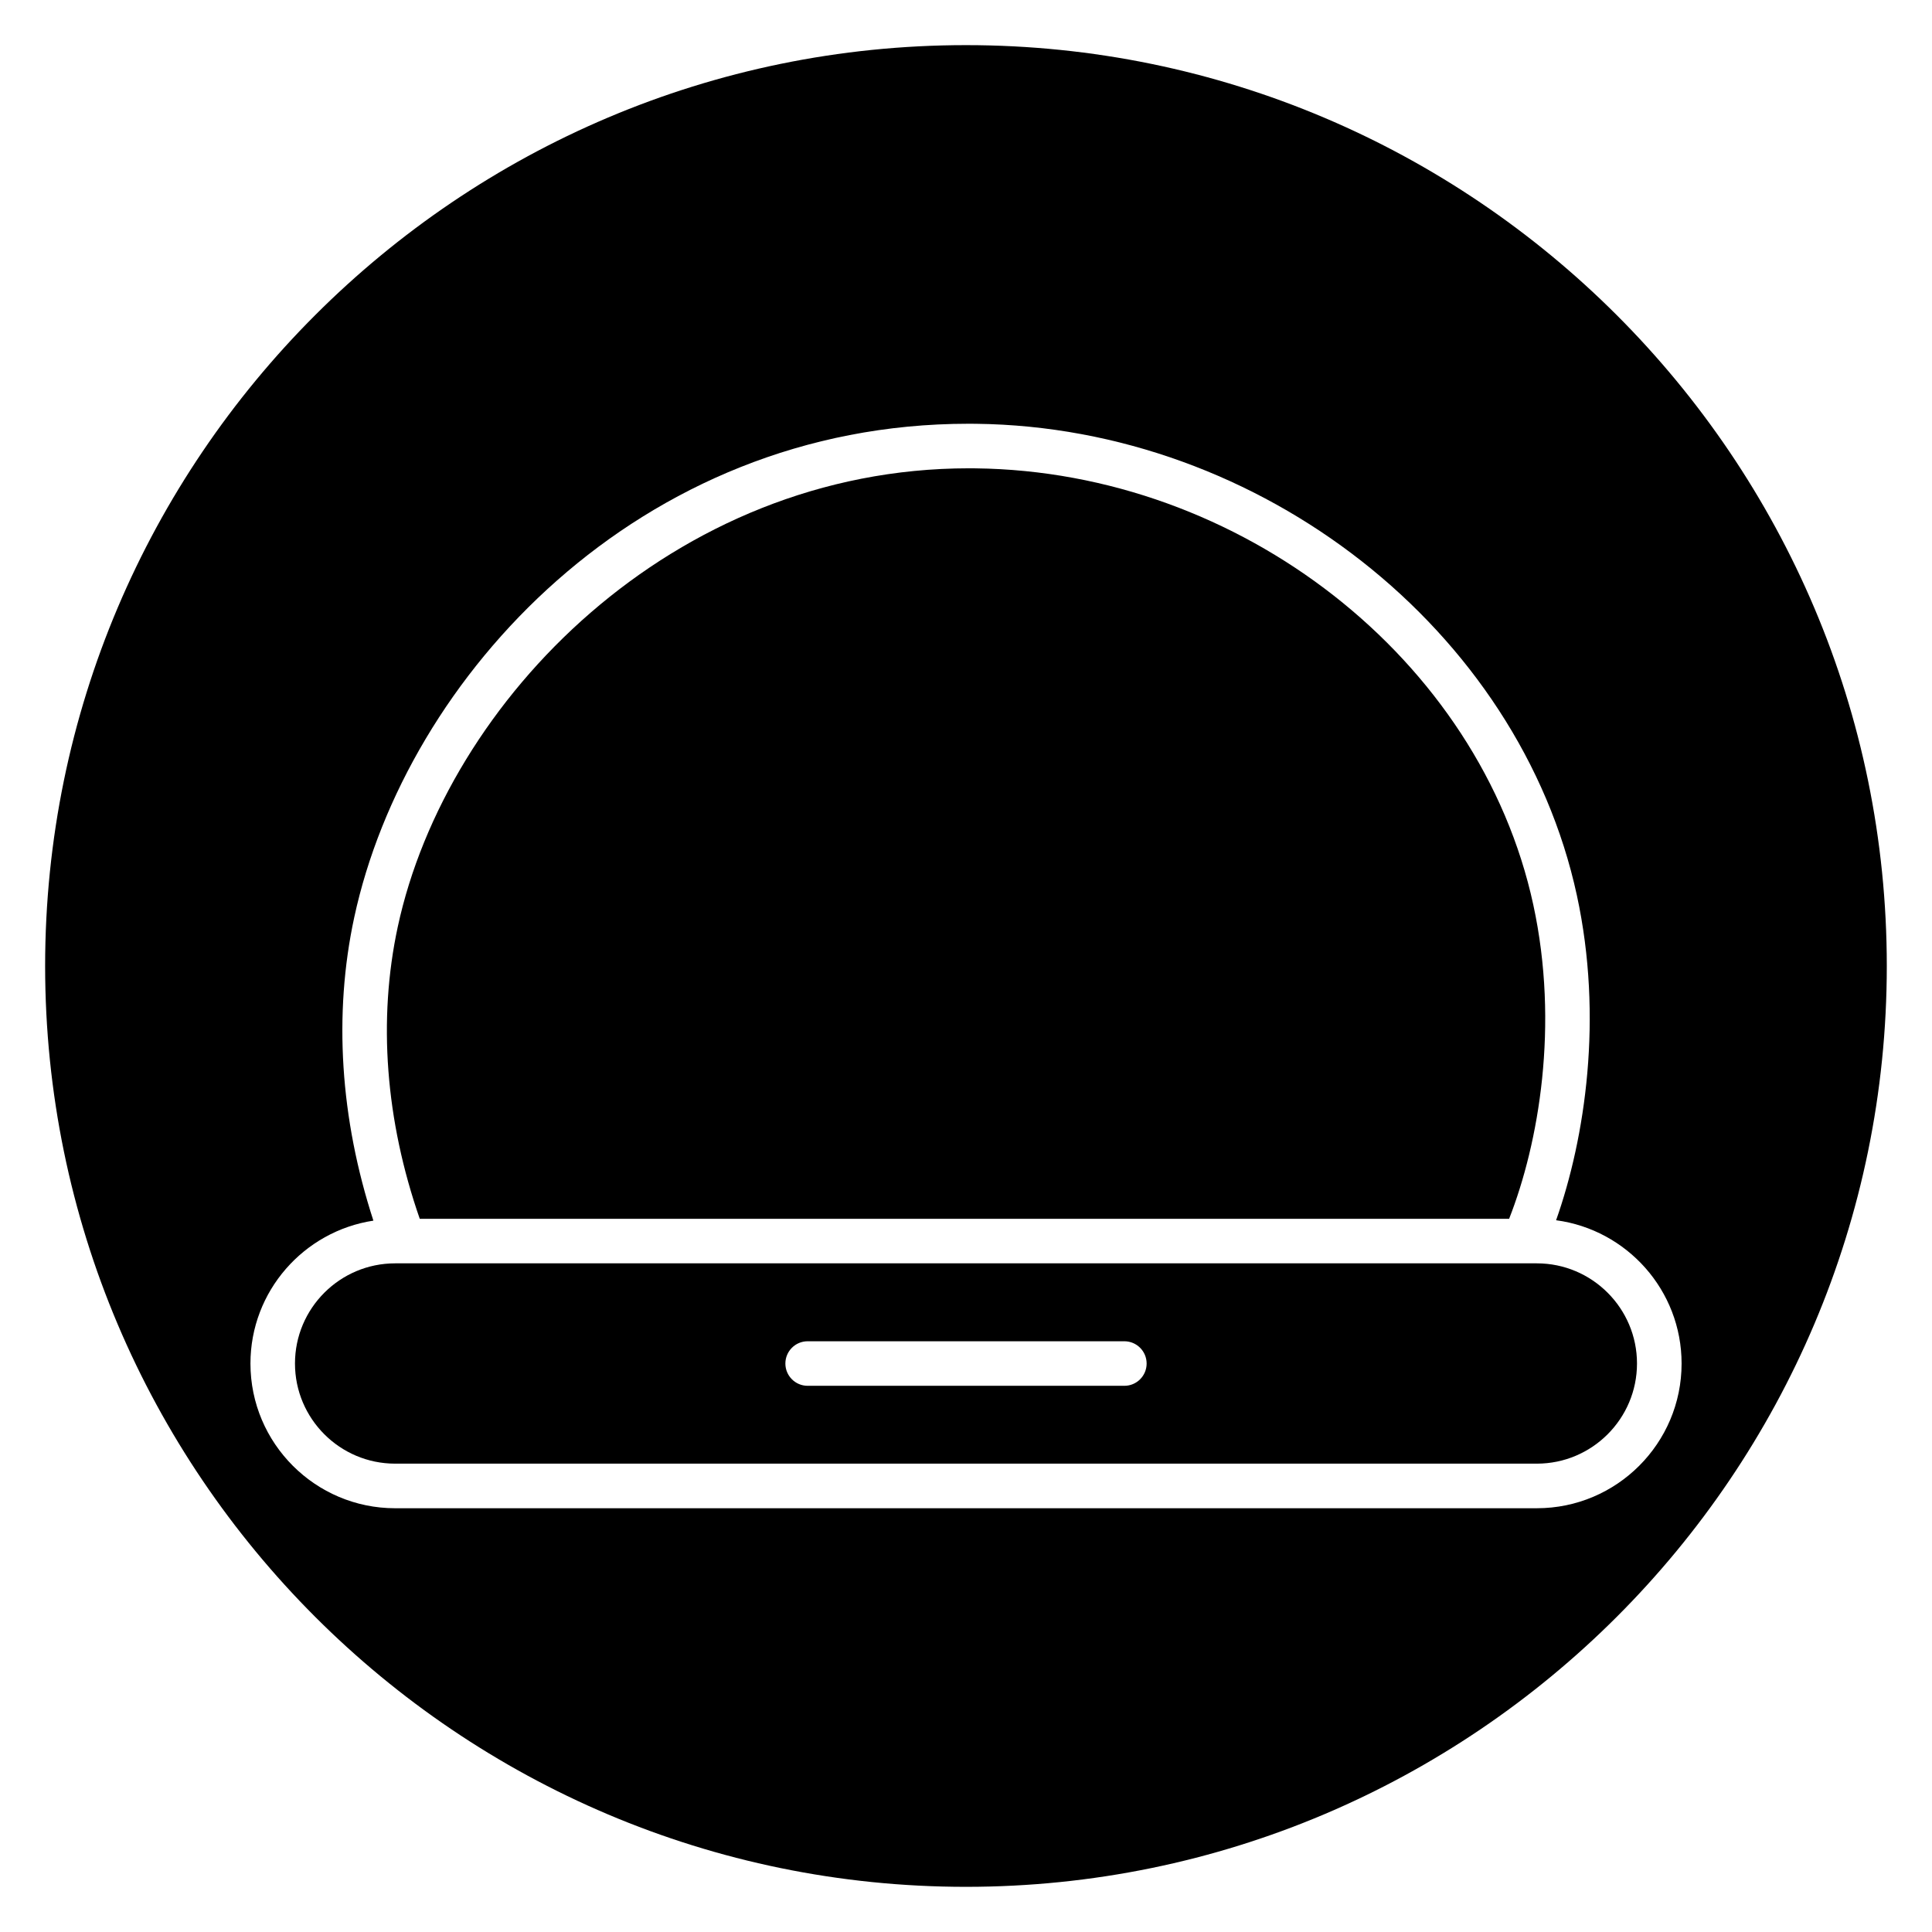 <?xml version="1.0" encoding="UTF-8"?>
<!-- Uploaded to: ICON Repo, www.svgrepo.com, Generator: ICON Repo Mixer Tools -->
<svg fill="#000000" width="800px" height="800px" version="1.1" viewBox="144 144 512 512" xmlns="http://www.w3.org/2000/svg">
 <g>
  <path d="m543.93 467c7.863-20.027 13.324-51.316 6.41-83.223-14.102-65.105-77.637-114.83-147.78-115.66-0.594-0.008-1.195-0.012-1.785-0.012-78.41 0-138.44 61.492-151.36 121.5-5.316 24.688-3.238 51.355 5.828 77.395h288.69z"/>
  <path d="m551.29 478.8h-3.438-0.059-299.08c-14.633 0-26.539 11.906-26.539 26.543 0 14.633 11.906 26.539 26.539 26.539h302.57c14.633 0 26.539-11.906 26.539-26.539 0.004-14.633-11.906-26.543-26.539-26.543zm-109.32 32.453h-83.934c-3.258 0-5.902-2.644-5.902-5.902 0-3.258 2.644-5.902 5.902-5.902h83.93c3.258 0 5.902 2.644 5.902 5.902 0.004 3.258-2.641 5.902-5.898 5.902z"/>
  <path d="m400 155.96c-134.56 0-244.04 109.47-244.04 244.04 0 134.56 109.47 244.03 244.03 244.03s244.03-109.47 244.03-244.03c0.004-134.56-109.47-244.04-244.03-244.04zm151.29 387.74h-302.57c-21.145 0-38.348-17.203-38.348-38.348 0-19.184 14.168-35.074 32.582-37.871-8.793-27.008-10.621-54.633-5.078-80.363 13.727-63.703 75.355-130.82 162.79-130.82 0.684 0 1.359 0.004 2.043 0.012 75.508 0.898 143.94 54.625 159.18 124.97 7.023 32.434 2.191 64.332-5.508 86.098 18.742 2.504 33.258 18.559 33.258 37.977 0.008 21.137-17.199 38.344-38.344 38.344z"/>
 </g>
</svg>
